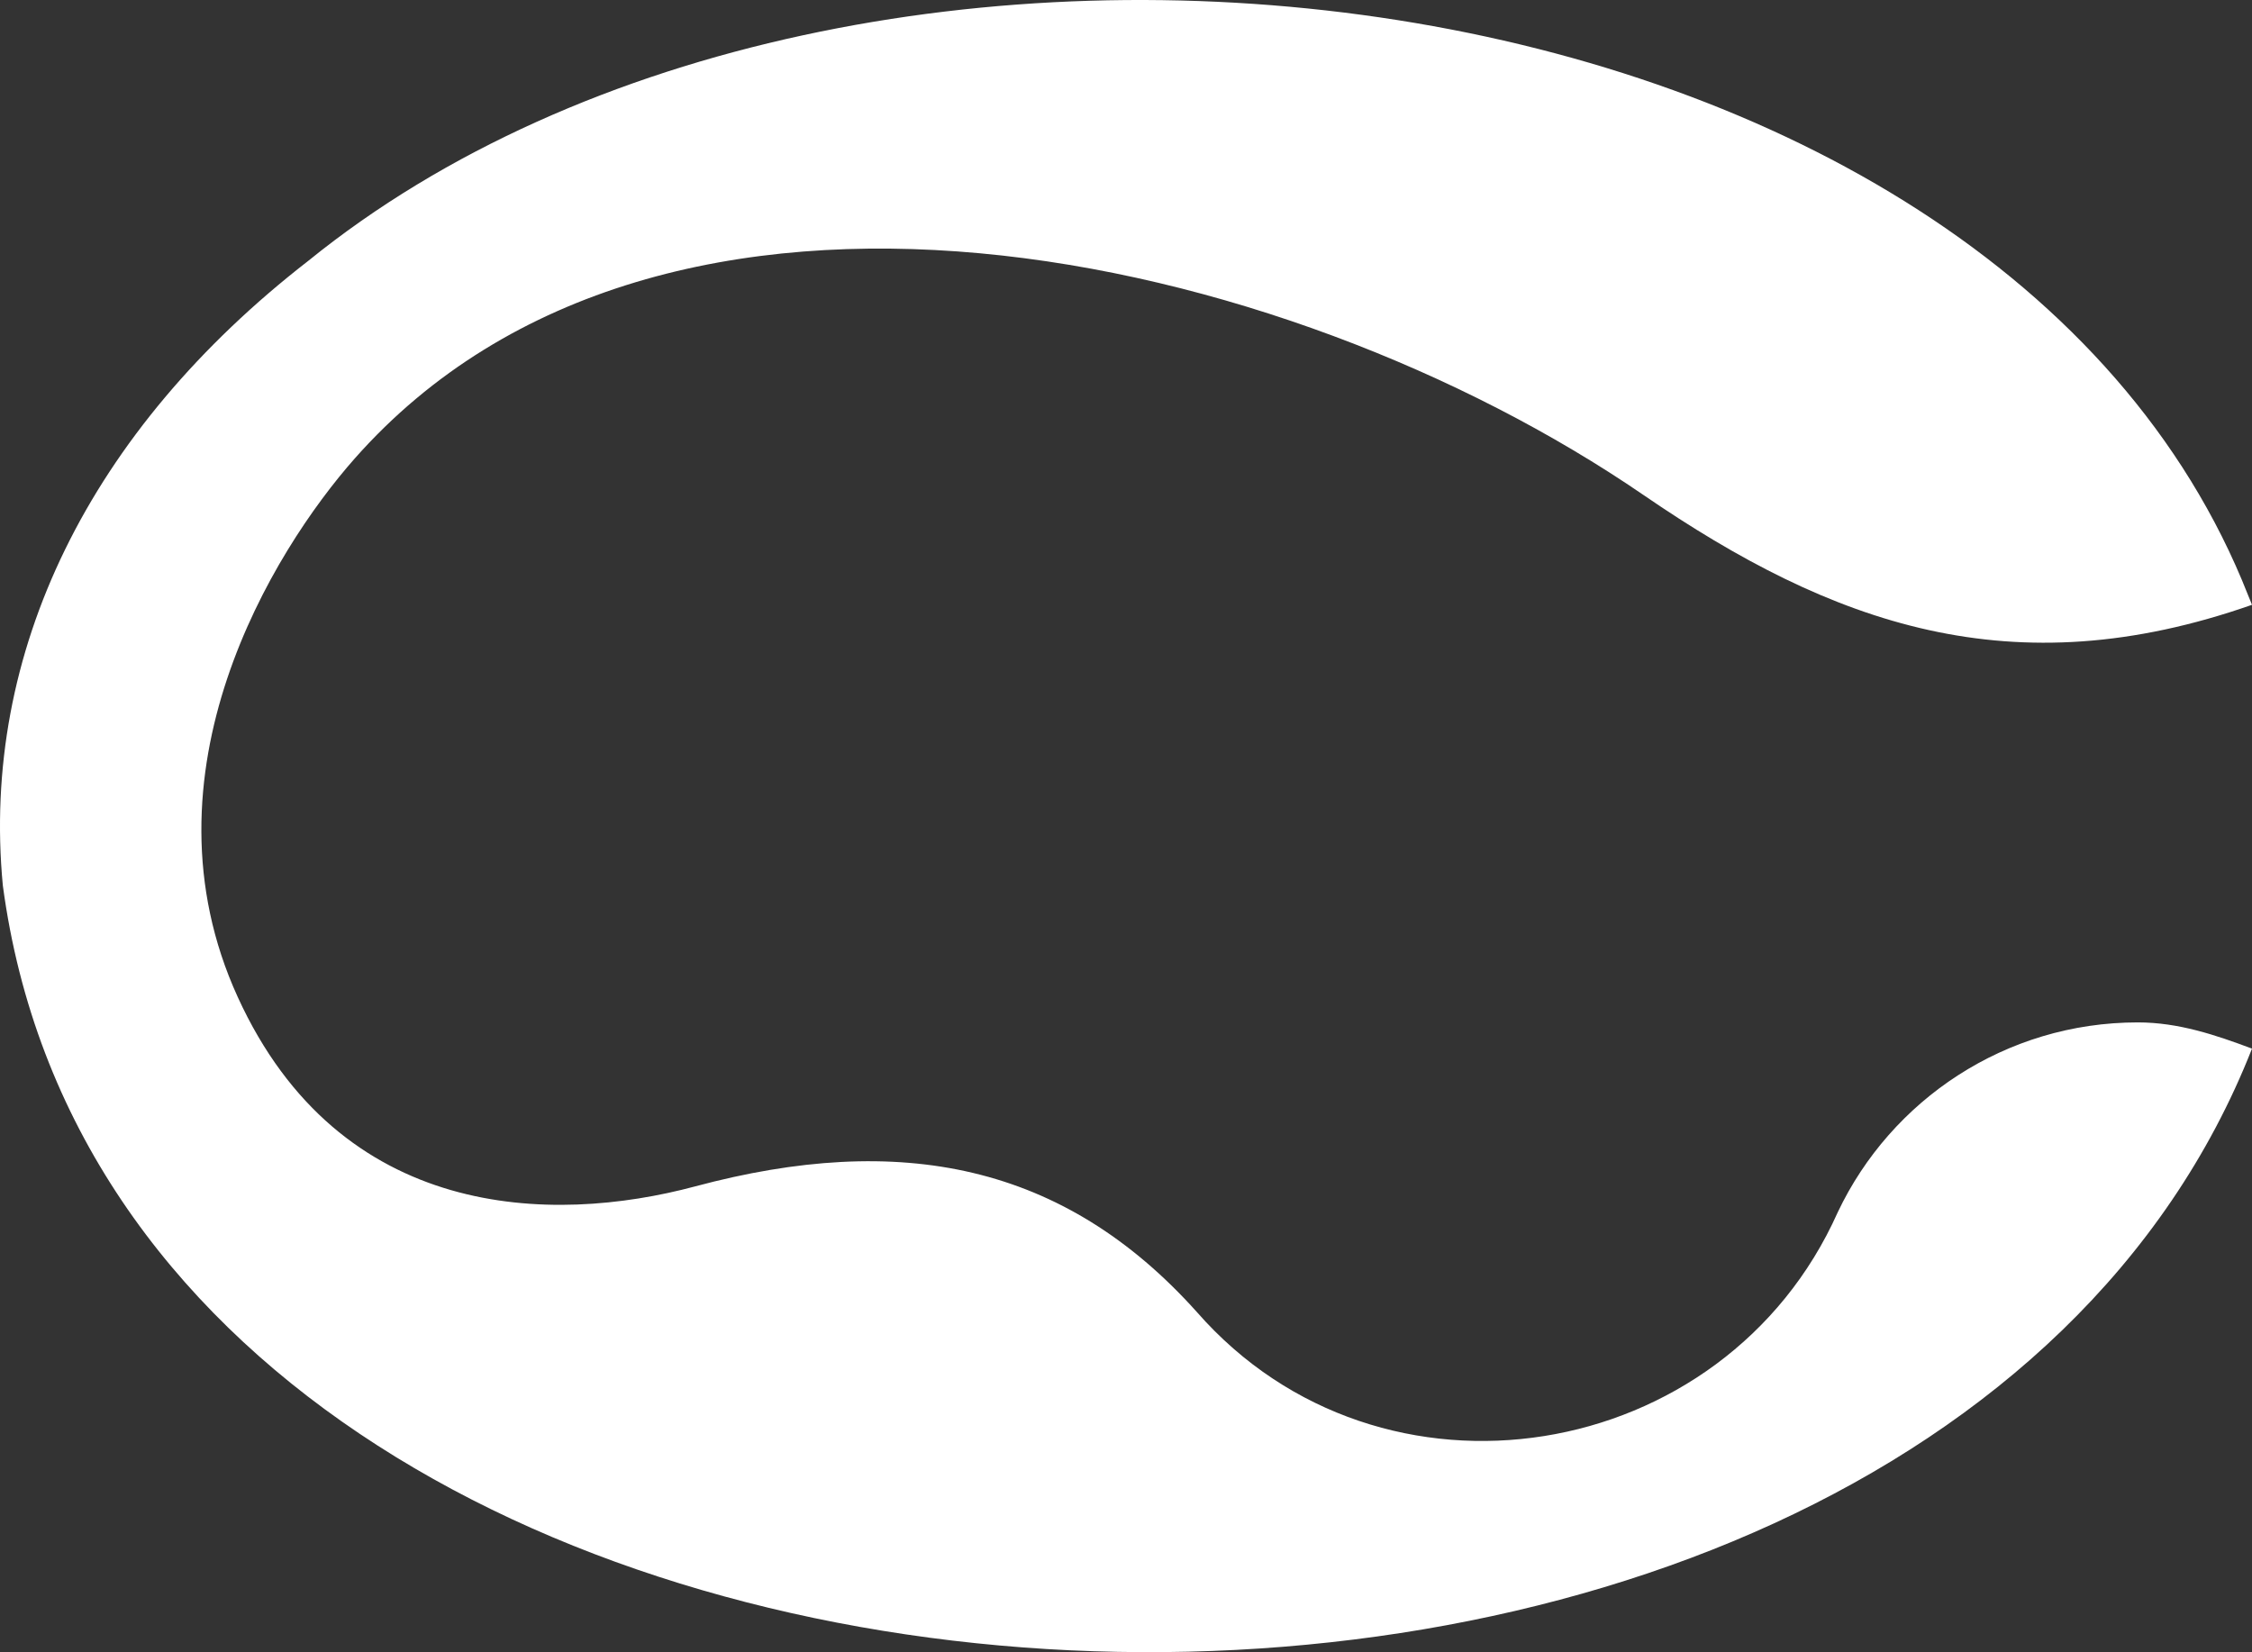 <?xml version="1.0" encoding="UTF-8"?>
<svg xmlns="http://www.w3.org/2000/svg" id="Layer_2" data-name="Layer 2" viewBox="0 0 1200.71 880.93">
  <rect x="0" y="0" width="1200.71" height="880.93" fill="#333333" stroke="none"/>
  <defs>
    <style>
      .cls-1 {
        fill: #fff;
        stroke-width: 0px;
      }
    </style>
  </defs>
  <g id="Video_o_Foto" data-name="Video o Foto">
    <path class="cls-1" d="M1139.86,545.14c21.72,0,41.61,6.77,60.85,13.98C1018.27,1022.63,69.04,978.33,1.51,472.13c-11.82-124.17,46.02-242.44,162.88-333.07C454.98-96.55,1053.53-28.16,1195.33,309.26l5.38,13.22c-127.78,44.82-223.54,10.62-324.36-58.49-192.28-131.8-522.69-205.56-687.18-19.56-43.8,49.53-116.9,167.99-62.4,287.22,54.5,119.23,167.08,121.5,243.91,100.92,109.19-29.26,196.46-12.24,267.52,67.07,98.17,112.06,281.39,81.88,341.67-53.33,28.38-59.77,89.34-101.17,159.98-101.17Z"></path>
  </g>
</svg>
